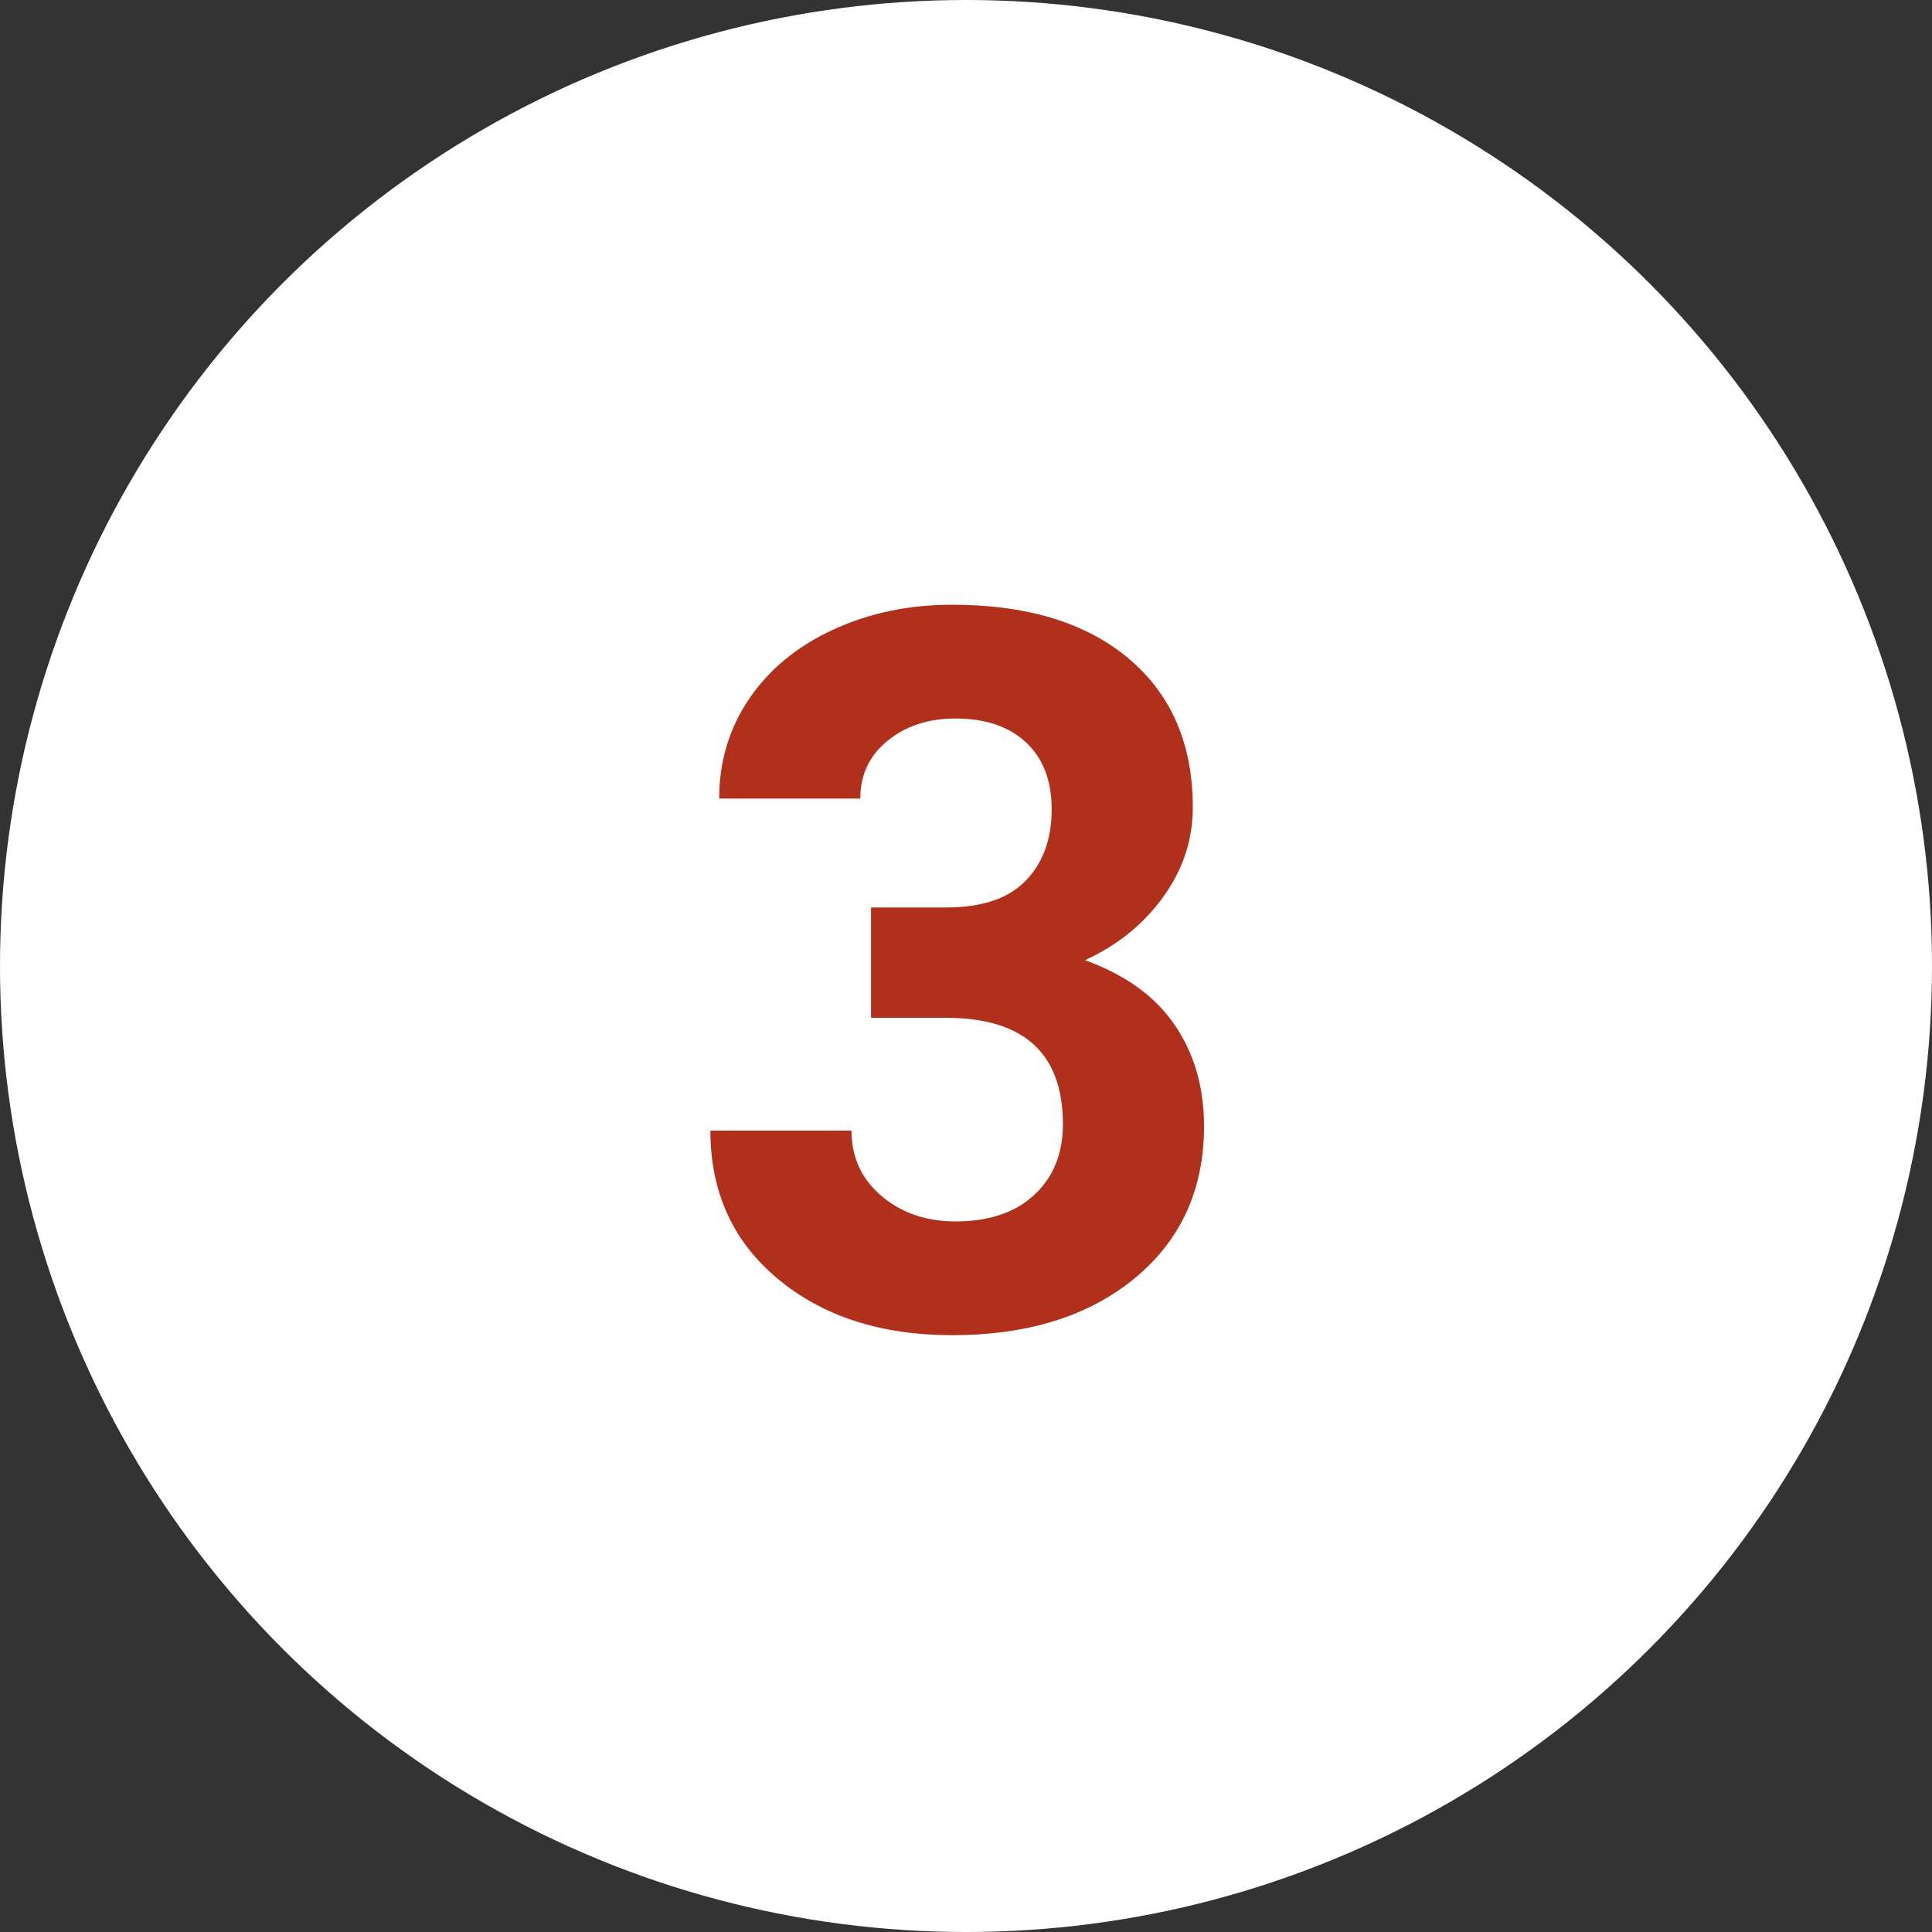 <svg xmlns="http://www.w3.org/2000/svg" width="512" height="512" xmlns:v="https://vecta.io/nano"><rect width="100%" height="100%" fill="#333333" stroke="none"/><circle fill="#fff" cx="256" cy="256" r="256"/><path fill="#b1301c" d="M230.833 240.486h19.927c9.489 0 16.518-2.372 21.091-7.117s6.858-11.041 6.858-18.892c0-7.59-2.266-13.5-6.793-17.727s-10.763-6.34-18.698-6.34c-7.161 0-13.156 1.963-17.986 5.887s-7.246 9.038-7.246 15.333h-37.395c0-9.834 2.653-18.653 7.958-26.461s12.723-13.91 22.256-18.309 20.034-6.599 31.508-6.599c19.926 0 35.54 4.768 46.84 14.298s16.951 22.667 16.951 39.401c0 8.627-2.633 16.563-7.893 23.809s-12.164 12.81-20.703 16.692c10.609 3.797 18.523 9.491 23.744 17.081s7.828 16.563 7.828 26.914c0 16.736-6.104 30.148-18.311 40.241s-28.359 15.14-48.458 15.14c-18.807 0-34.183-4.96-46.129-14.881s-17.921-23.032-17.921-39.336h37.395c0 7.074 2.652 12.854 7.958 17.339s11.839 6.729 19.603 6.729c8.884 0 15.851-2.349 20.897-7.052s7.569-10.934 7.569-18.697c0-18.805-10.352-28.209-31.055-28.209h-19.797v-29.244z"/></svg>